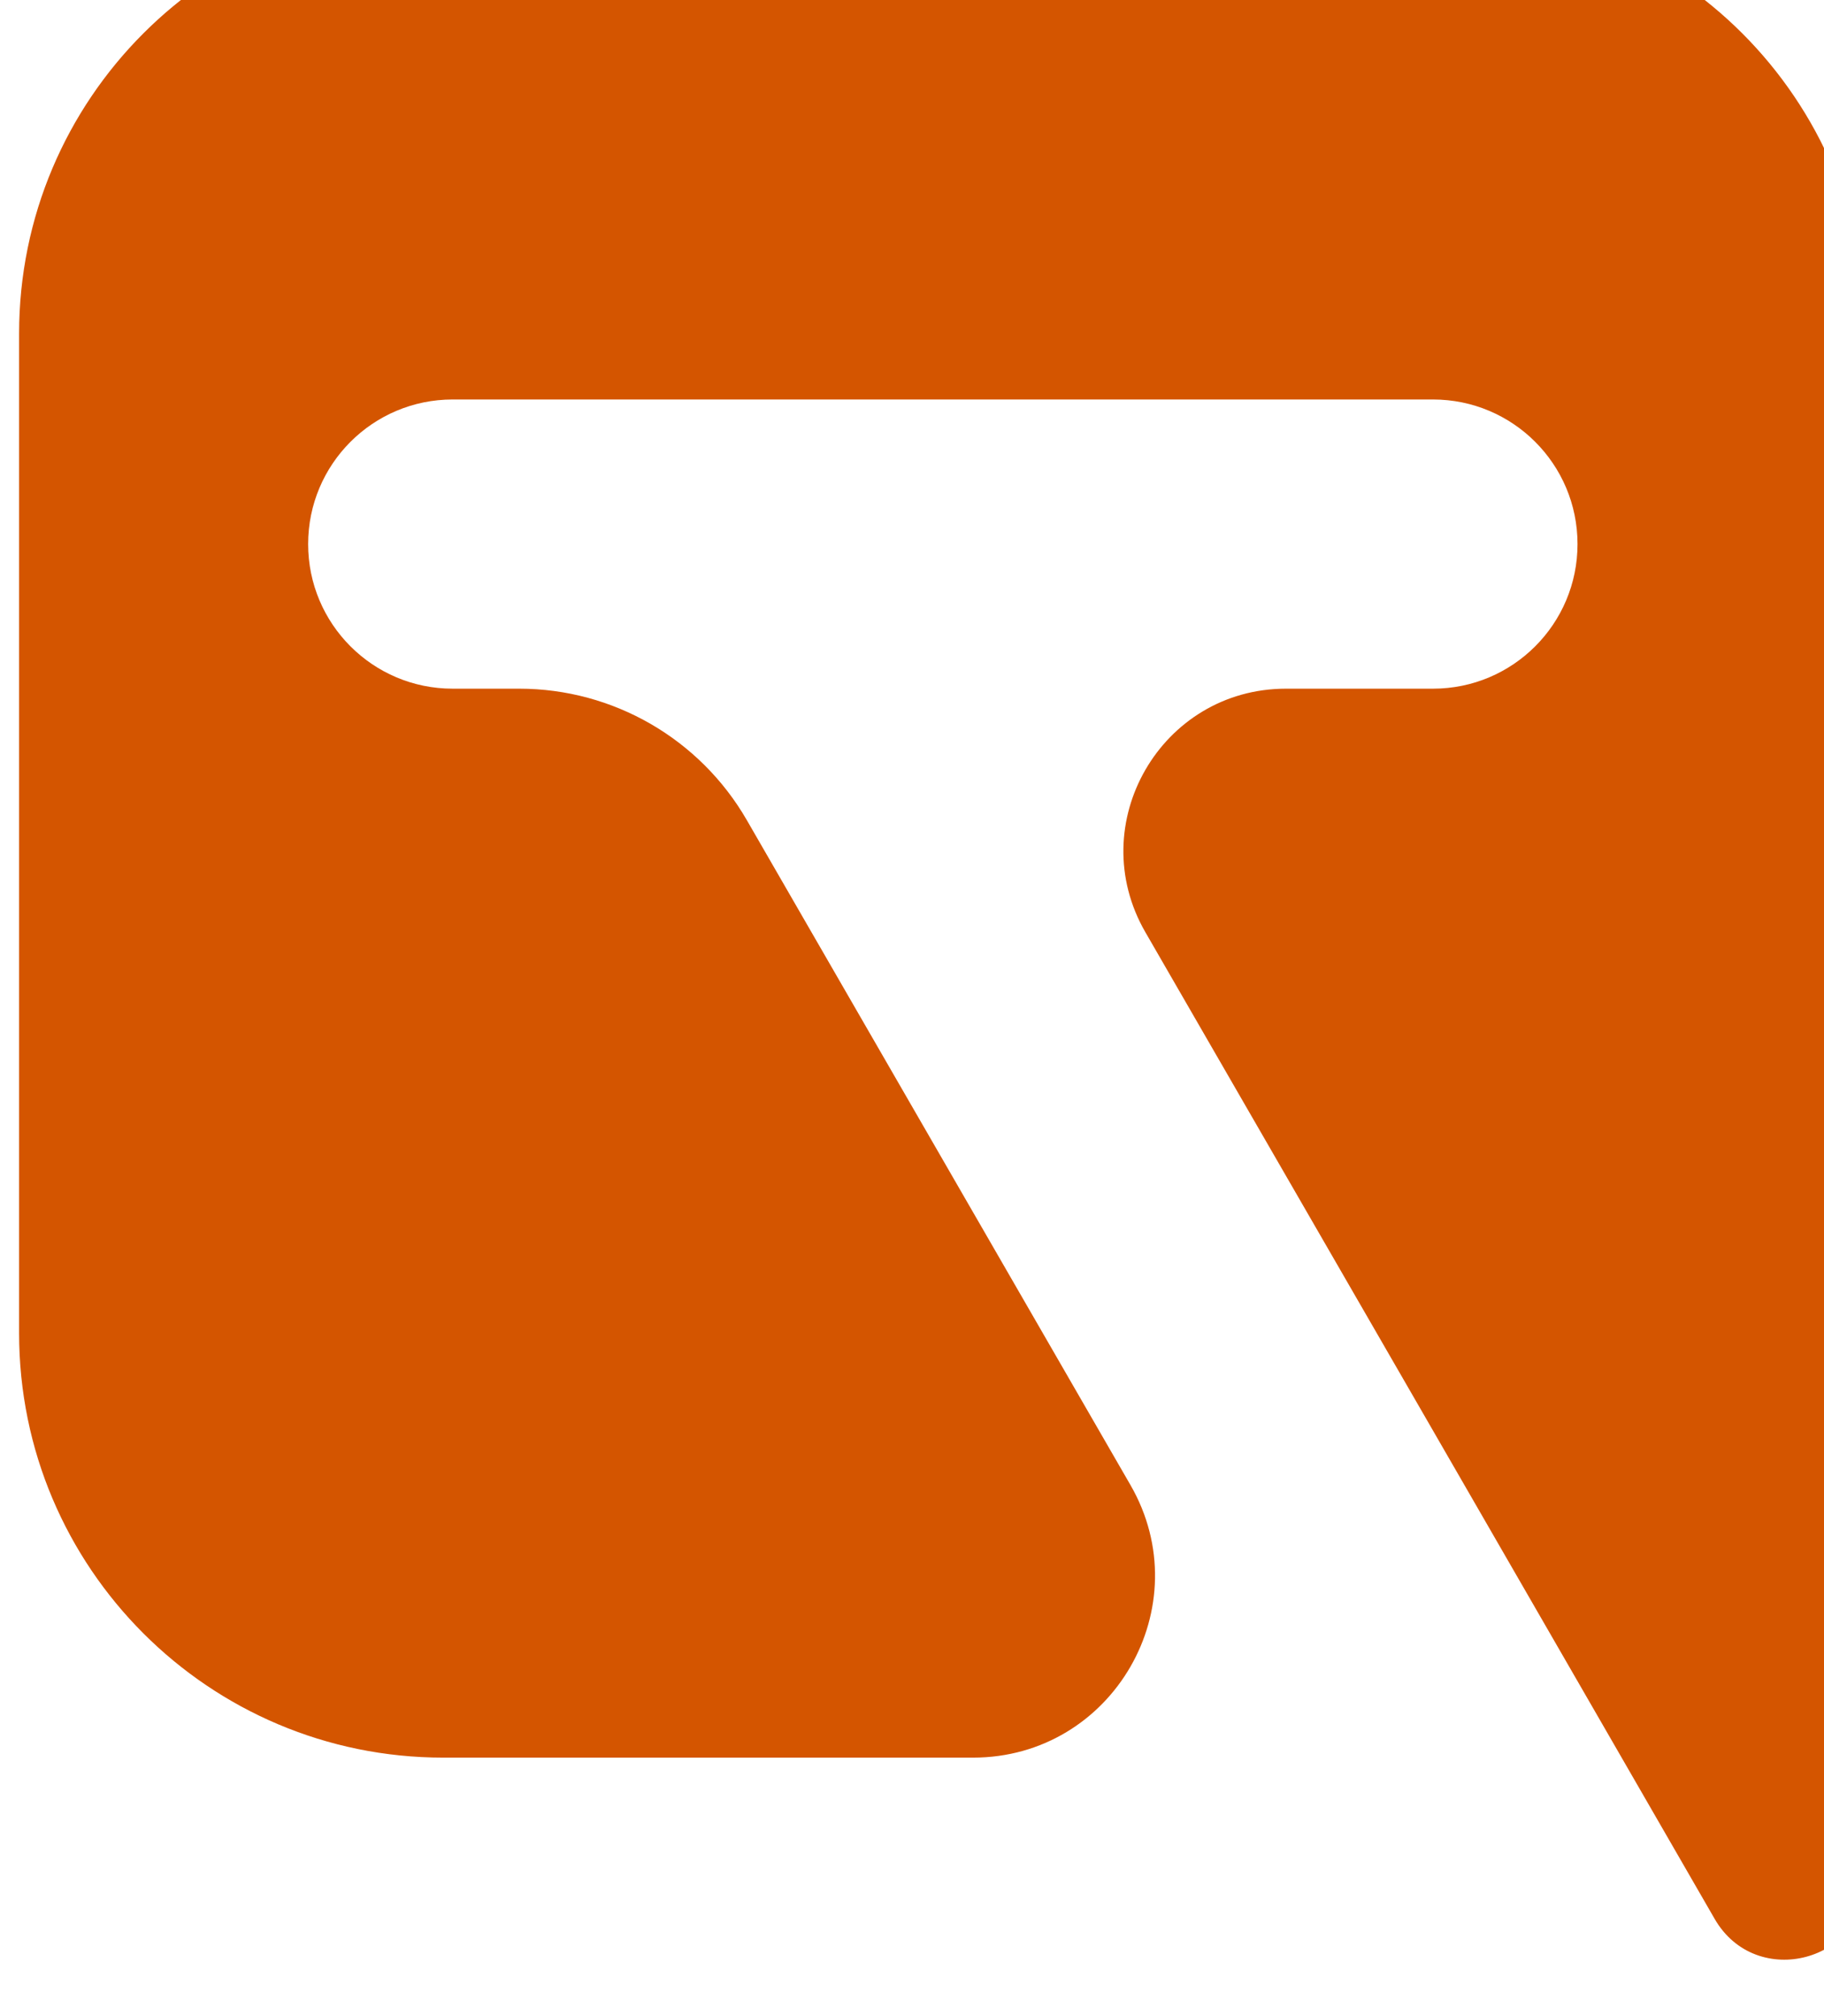 <?xml version="1.0" encoding="UTF-8" standalone="no"?>
<!-- Created with Inkscape (http://www.inkscape.org/) -->

<svg
   width="33.714"
   height="37.243"
   viewBox="0 0 33.714 37.243"
   version="1.1"
   id="svg1"
   inkscape:export-filename="white-fav.svg"
   inkscape:export-xdpi="96"
   inkscape:export-ydpi="96"
   xmlns:inkscape="http://www.inkscape.org/namespaces/inkscape"
   xmlns:sodipodi="http://sodipodi.sourceforge.net/DTD/sodipodi-0.dtd"
   xmlns="http://www.w3.org/2000/svg"
   xmlns:svg="http://www.w3.org/2000/svg">
  <sodipodi:namedview
     id="namedview1"
     pagecolor="#ffffff"
     bordercolor="#000000"
     borderopacity="0.25"
     inkscape:showpageshadow="2"
     inkscape:pageopacity="0.0"
     inkscape:pagecheckerboard="0"
     inkscape:deskcolor="#d1d1d1"
     inkscape:document-units="px"
     inkscape:zoom="8.639961"
     inkscape:cx="-10.99542"
     inkscape:cy="14.409787"
     inkscape:window-width="2560"
     inkscape:window-height="1369"
     inkscape:window-x="-8"
     inkscape:window-y="-8"
     inkscape:window-maximized="1"
     inkscape:current-layer="layer1" />
  <defs
     id="defs1" />
  <g
     inkscape:label="Ebene 1"
     inkscape:groupmode="layer"
     id="layer1"
     transform="translate(-6.409,-5.929)">
    <g
       id="g1"
       transform="matrix(0.008,0,0,-0.008,-21.063,103.193)"
       style="fill:#d45500">
      <path
         id="path34"
         style="fill:#d45500;fill-opacity:1;fill-rule:nonzero;stroke:none"
         d="M 7746.58,11387.8 V 7820.6 c 0,-192.5 -254.84,-260.8 -351.04,-94.1 l -668.4,1158.3 -646.83,1120.3 c -144.34,249.9 36.07,562.4 324.74,562.4 h 339.82 c 184.41,0 333.9,149.5 333.9,333.9 v 0 c 0,184.5 -149.49,334 -333.9,334 H 4479.83 c -184.41,0 -333.9,-149.5 -333.9,-334 v 0 c 0,-184.4 149.49,-333.9 333.9,-333.9 h 153.74 c 216.97,0 417.46,-115.7 525.93,-303.6 l 886.28,-1535.4 c 161.56,-279.8 -40.42,-629.7 -363.58,-629.7 H 4458.17 c -541.27,0 -980.05,438.8 -980.05,980.1 v 2308.9 c 0,541.3 438.78,980.1 980.05,980.1 h 2308.36 c 541.27,0 980.05,-438.8 980.05,-980.1" />
    </g>
  </g>
</svg>
